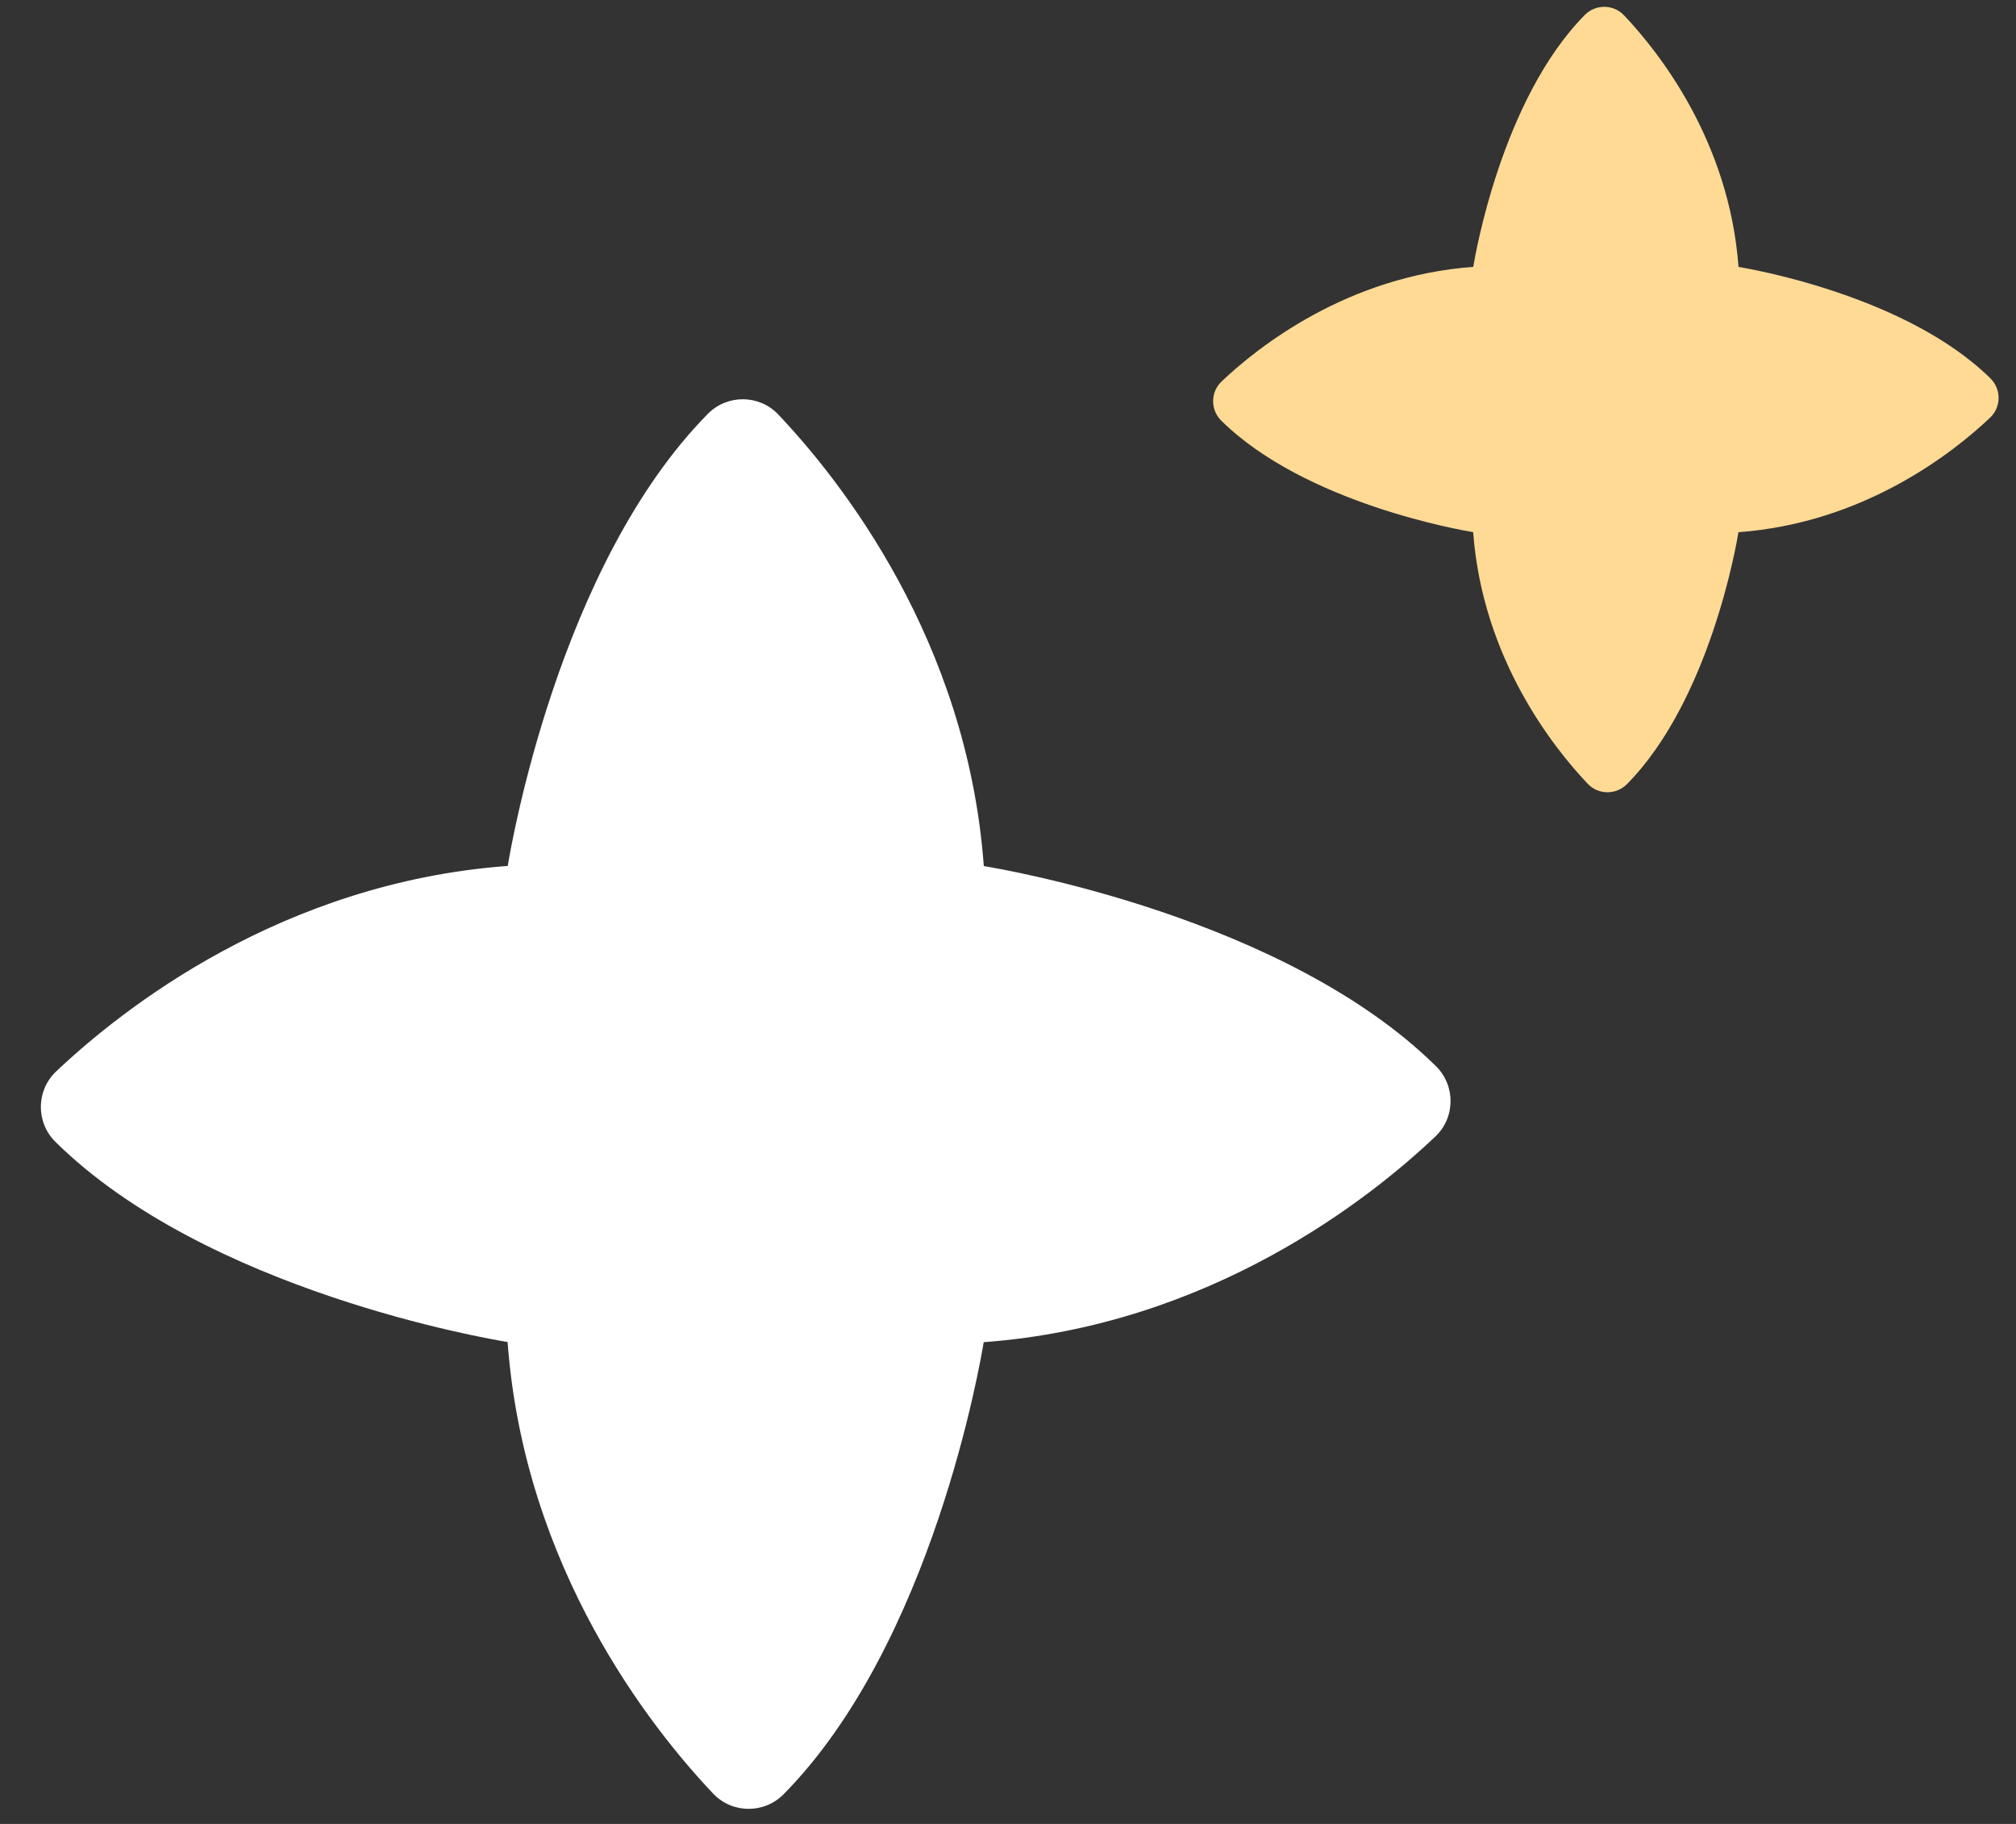 <svg width="42" height="38" viewBox="0 0 42 38" fill="none" xmlns="http://www.w3.org/2000/svg">
<rect x="0" y="0" width="42" height="38" fill="#333333" stroke="none"/>
<path d="M29.916 22.213C26.765 19.105 20.891 18.109 20.496 18.044C20.149 13.329 17.509 10.002 16.214 8.636C15.818 8.217 15.152 8.212 14.747 8.622C11.639 11.773 10.643 17.646 10.578 18.041C5.863 18.389 2.535 21.029 1.169 22.323C0.75 22.72 0.745 23.386 1.156 23.791C4.306 26.899 10.18 27.895 10.575 27.96C10.922 32.675 13.563 36.002 14.857 37.368C15.254 37.787 15.919 37.792 16.325 37.382C19.433 34.231 20.428 28.358 20.494 27.963C25.209 27.615 28.536 24.975 29.902 23.68C30.321 23.284 30.326 22.618 29.916 22.213Z" fill="white"/>
<path d="M41.468 7.884C39.712 6.153 36.44 5.598 36.219 5.561C36.026 2.934 34.555 1.08 33.834 0.319C33.613 0.086 33.242 0.083 33.016 0.312C31.284 2.067 30.729 5.34 30.693 5.56C28.066 5.754 26.212 7.225 25.451 7.946C25.217 8.167 25.214 8.538 25.443 8.764C27.198 10.495 30.471 11.05 30.691 11.087C30.885 13.714 32.356 15.568 33.077 16.329C33.298 16.562 33.669 16.565 33.895 16.337C35.627 14.581 36.182 11.308 36.218 11.088C38.845 10.895 40.699 9.423 41.46 8.702C41.694 8.481 41.696 8.11 41.468 7.884Z" fill="#FFDA95"/>
</svg>
